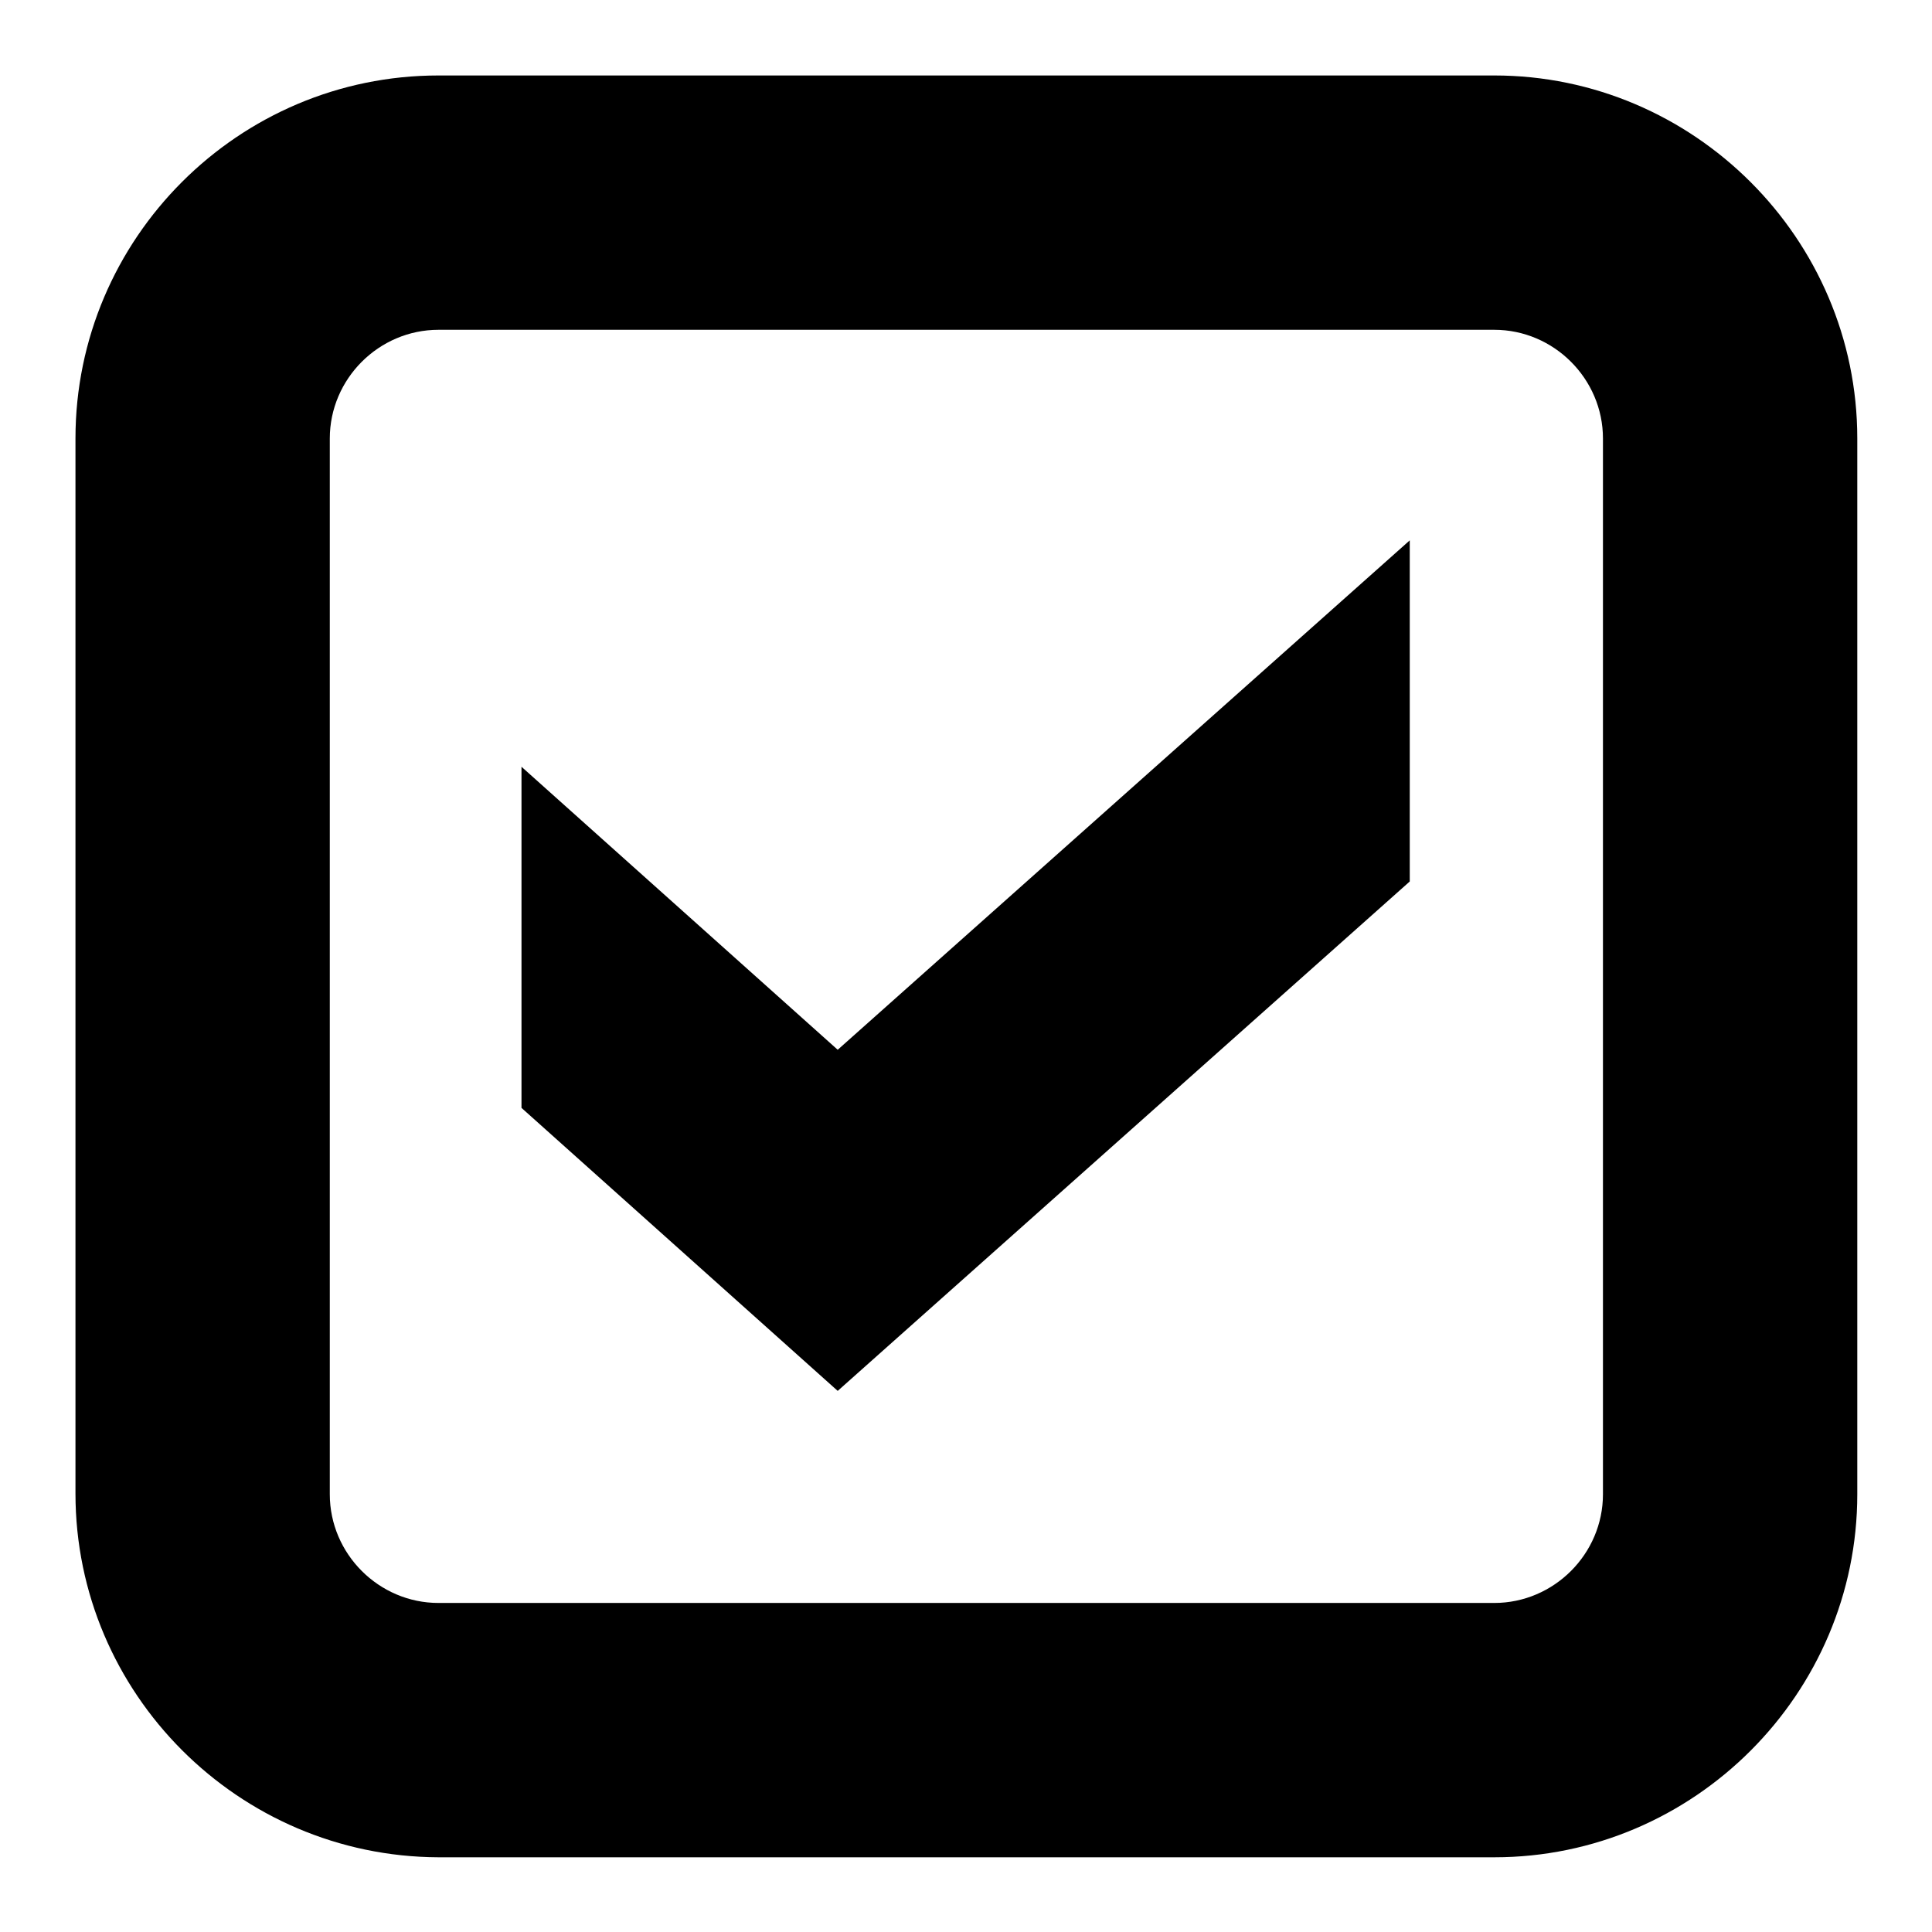 <?xml version="1.0" encoding="utf-8"?>
<!-- Svg Vector Icons : http://www.onlinewebfonts.com/icon -->
<!DOCTYPE svg PUBLIC "-//W3C//DTD SVG 1.1//EN" "http://www.w3.org/Graphics/SVG/1.1/DTD/svg11.dtd">
<svg version="1.1" xmlns="http://www.w3.org/2000/svg" xmlns:xlink="http://www.w3.org/1999/xlink" x="0px" y="0px" viewBox="0 0 256 256" enable-background="new 0 0 256 256" xml:space="preserve">
<g><g><path fill="#000000" d="M58.1,10h139.9c26.4,0,48.1,21.6,48.1,48.1v139.9c0,26.4-21.6,48.1-48.1,48.1H58.1C31.6,246,10,224.4,10,197.9V58.1C10,31.6,31.6,10,58.1,10L58.1,10z M58.1,43.7c-7.9,0-14.4,6.5-14.4,14.4v139.9c0,7.9,6.5,14.4,14.4,14.4h139.9c7.9,0,14.4-6.5,14.4-14.4V58.1c0-7.9-6.5-14.4-14.4-14.4H58.1z"/><path fill="#000000" d="M186.8,116.8l-75.8,67.5l-41.9-37.5v-45.2l41.9,37.5l75.8-67.5V116.8L186.8,116.8z"/></g></g>
</svg>